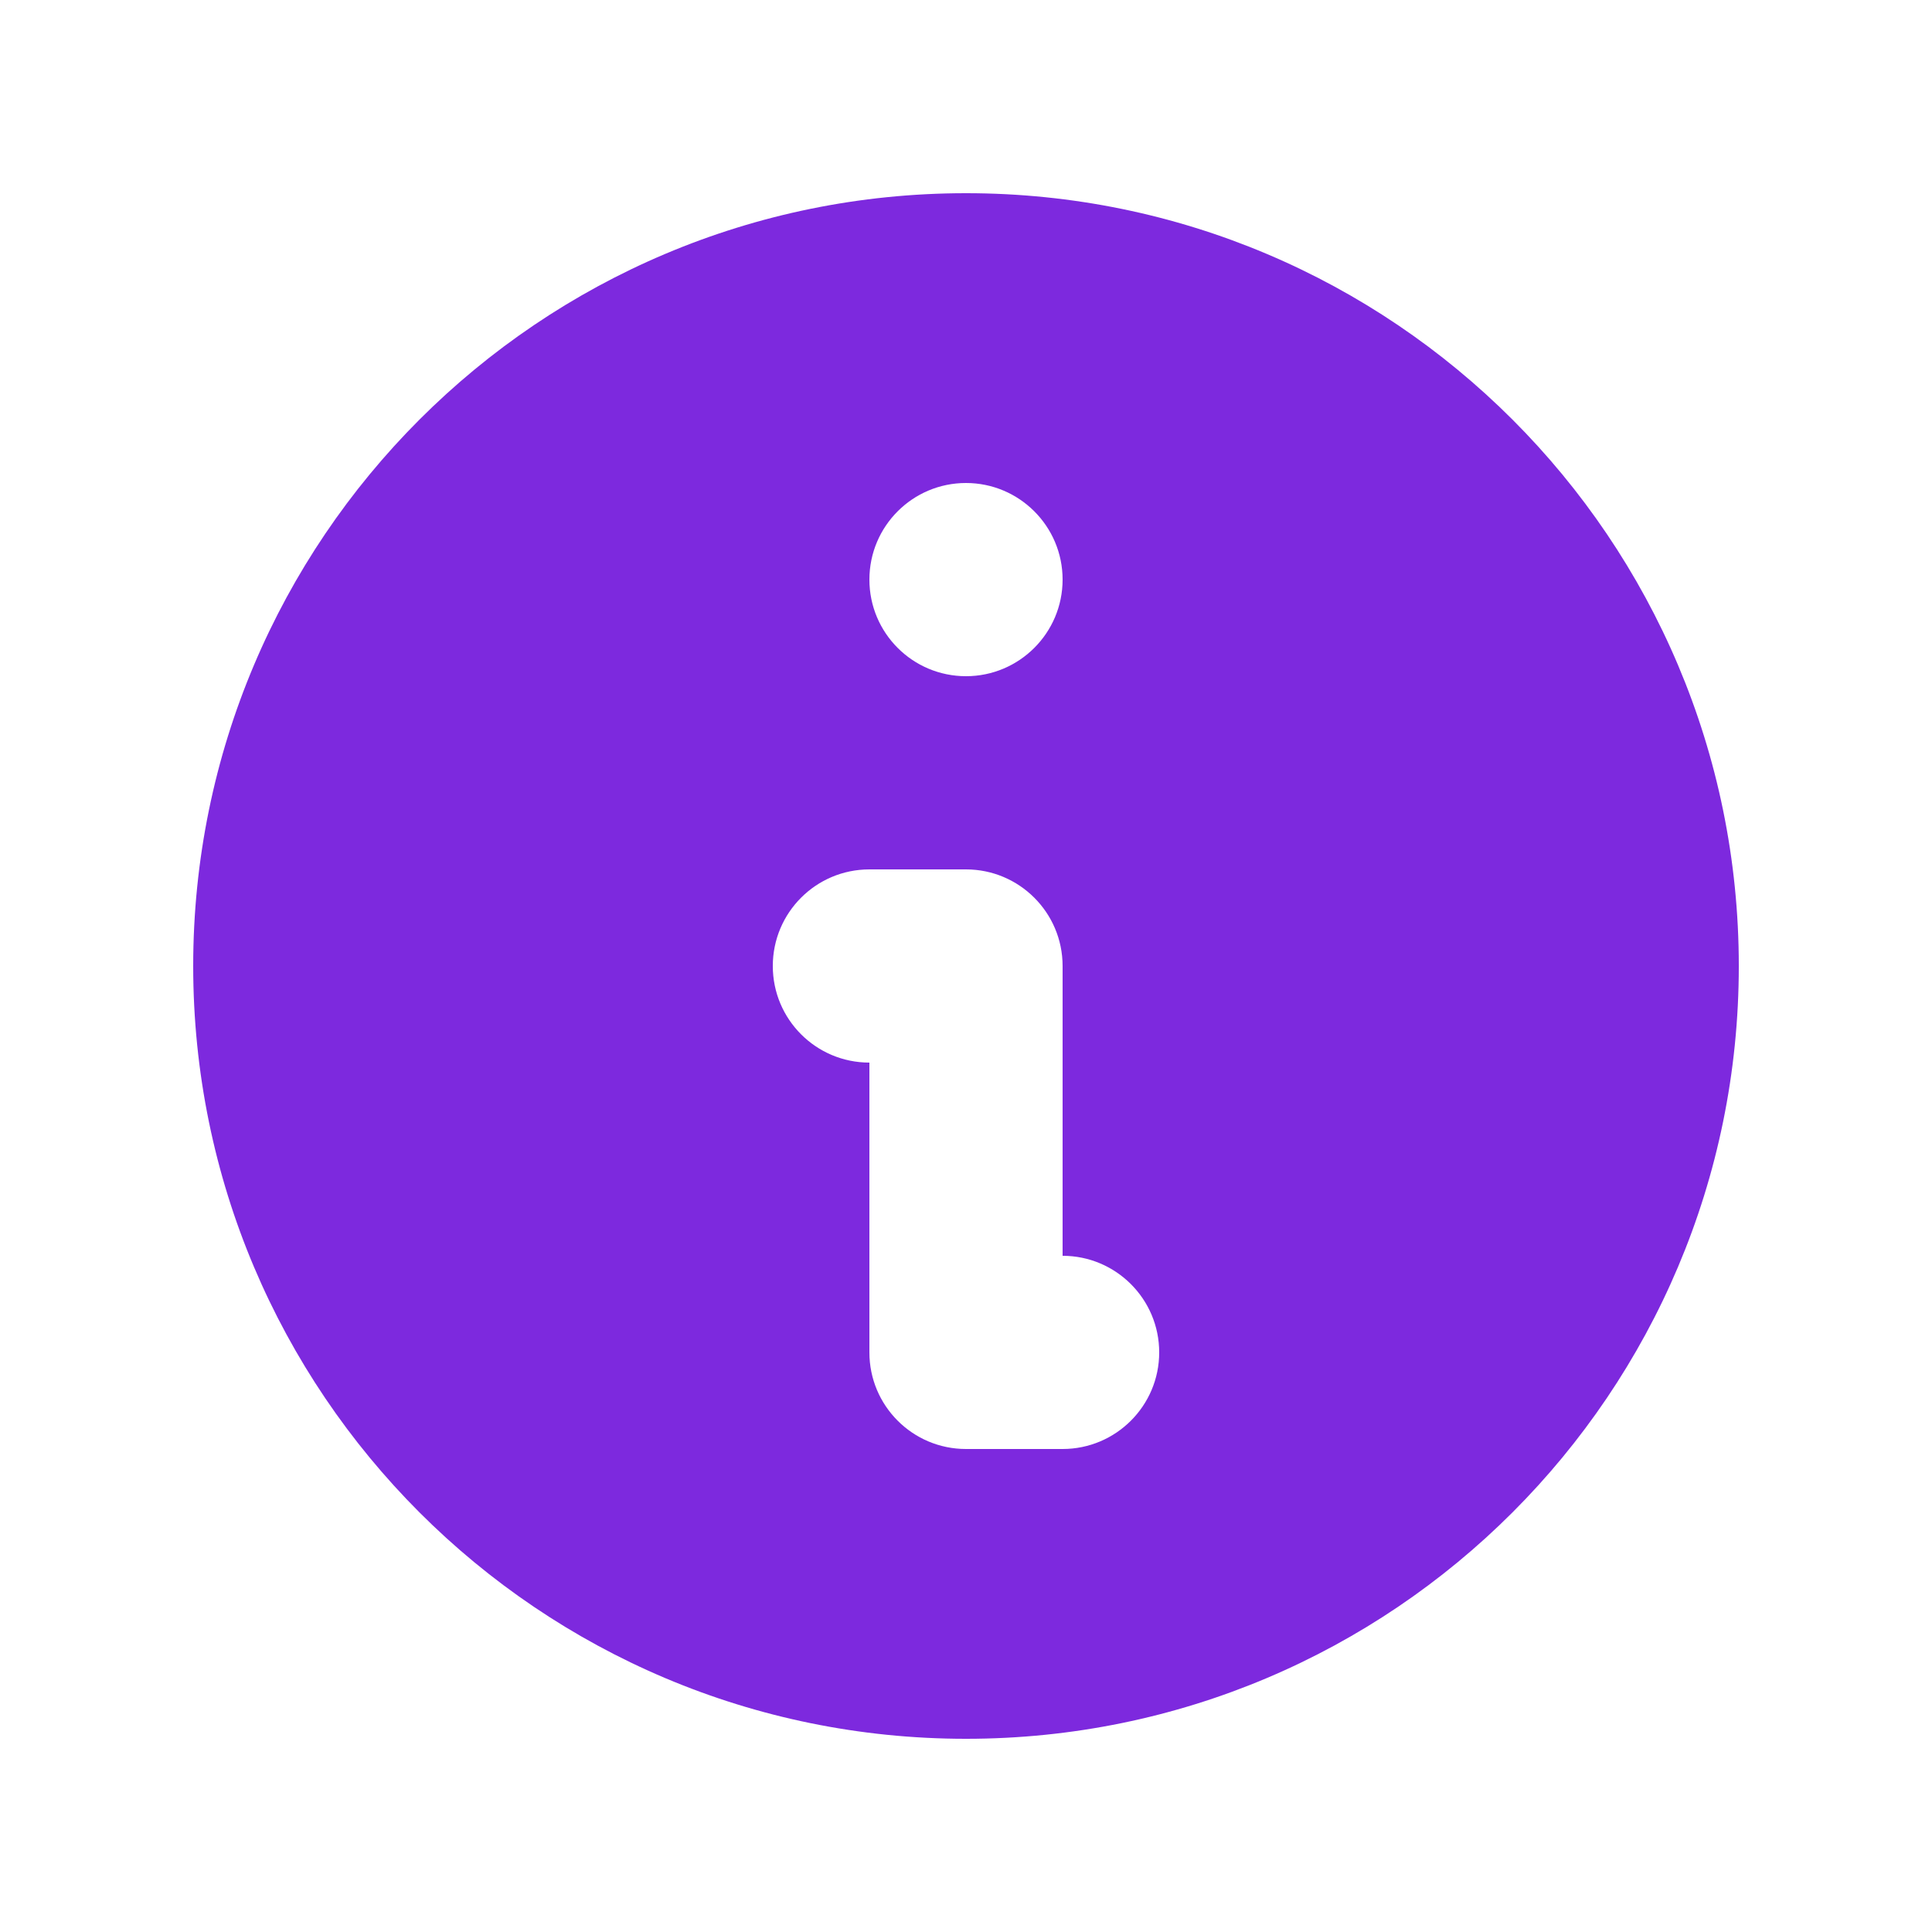 <svg width="16" height="16" viewBox="0 0 16 16" fill="none" xmlns="http://www.w3.org/2000/svg">
<g id="Icon/information-circle">
<path id="Icon" fill-rule="evenodd" clip-rule="evenodd" d="M14.4 8C14.4 11.535 11.534 14.4 8 14.4C4.465 14.4 1.6 11.535 1.6 8C1.6 4.465 4.465 1.6 8 1.6C11.534 1.6 14.4 4.465 14.4 8ZM8.8 4.8C8.8 5.242 8.441 5.6 8 5.6C7.558 5.6 7.2 5.242 7.2 4.8C7.2 4.358 7.558 4 8 4C8.441 4 8.8 4.358 8.8 4.8ZM7.2 7.2C6.758 7.2 6.4 7.558 6.4 8C6.4 8.442 6.758 8.8 7.2 8.8V11.2C7.2 11.642 7.558 12 8 12H8.8C9.241 12 9.6 11.642 9.6 11.2C9.6 10.758 9.241 10.4 8.8 10.4V8C8.8 7.558 8.441 7.2 8 7.2H7.2Z" fill="#7D29DE"/>
</g>
</svg>
